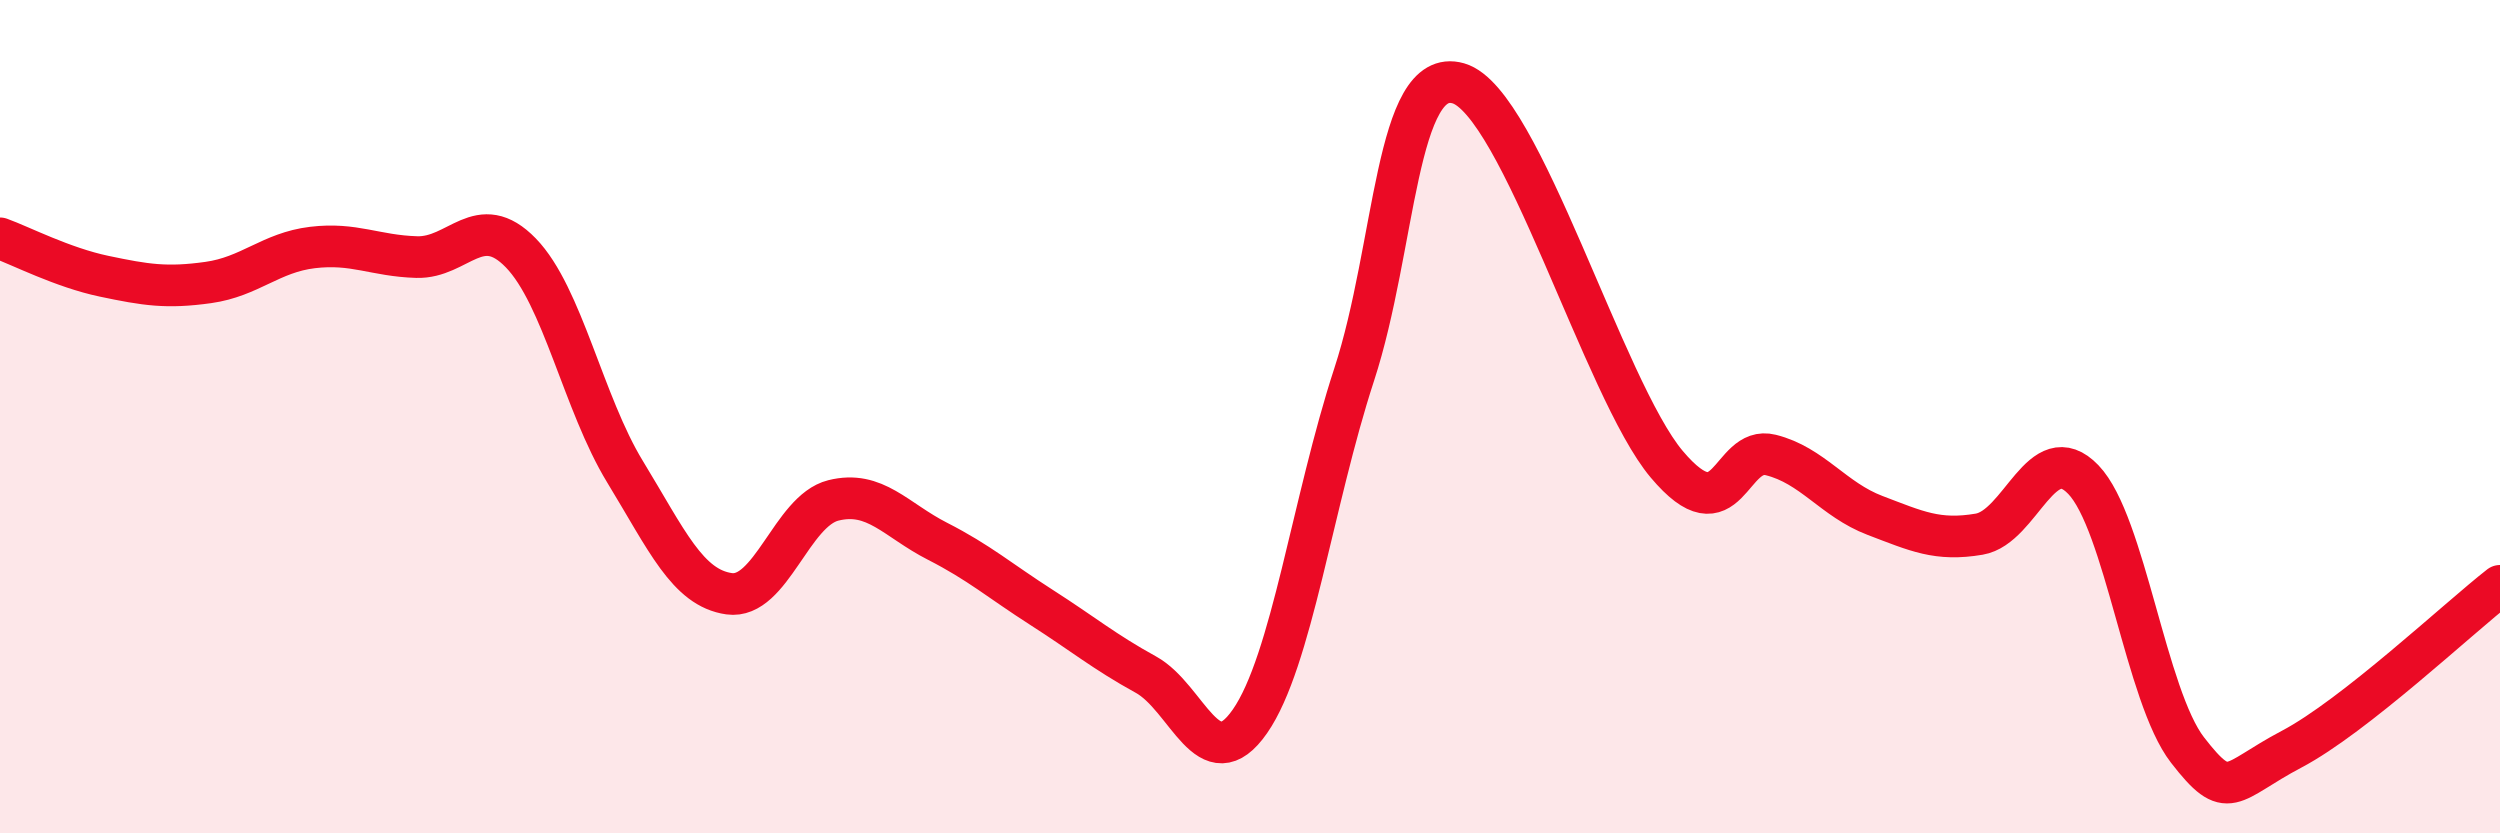 
    <svg width="60" height="20" viewBox="0 0 60 20" xmlns="http://www.w3.org/2000/svg">
      <path
        d="M 0,5.72 C 0.5,5.9 1.5,6.42 2.5,6.63 C 3.5,6.84 4,6.92 5,6.78 C 6,6.64 6.5,6.06 7.5,5.94 C 8.5,5.82 9,6.14 10,6.17 C 11,6.2 11.5,5.04 12.5,6.07 C 13.5,7.1 14,9.68 15,11.32 C 16,12.96 16.5,14.11 17.5,14.25 C 18.5,14.39 19,12.26 20,12.01 C 21,11.76 21.5,12.48 22.5,12.99 C 23.5,13.5 24,13.94 25,14.58 C 26,15.22 26.5,15.64 27.5,16.19 C 28.5,16.74 29,18.75 30,17.31 C 31,15.87 31.5,12.05 32.5,8.99 C 33.5,5.93 33.5,1.57 35,2 C 36.5,2.43 38.5,9.36 40,11.14 C 41.5,12.92 41.5,10.67 42.5,10.92 C 43.5,11.17 44,11.99 45,12.37 C 46,12.75 46.5,12.99 47.5,12.82 C 48.5,12.65 49,10.47 50,11.51 C 51,12.55 51.5,16.71 52.5,18 C 53.5,19.29 53.5,18.77 55,17.98 C 56.5,17.19 59,14.84 60,14.06L60 20L0 20Z"
        fill="#EB0A25"
        opacity="0.1"
        stroke-linecap="round"
        stroke-linejoin="round"
      />
      <path
        d="M 0,5.72 C 0.5,5.9 1.5,6.42 2.5,6.63 C 3.5,6.84 4,6.92 5,6.78 C 6,6.64 6.5,6.06 7.5,5.94 C 8.5,5.82 9,6.14 10,6.17 C 11,6.2 11.5,5.04 12.5,6.07 C 13.5,7.1 14,9.68 15,11.32 C 16,12.96 16.5,14.11 17.5,14.25 C 18.5,14.39 19,12.26 20,12.01 C 21,11.76 21.5,12.48 22.5,12.99 C 23.5,13.5 24,13.94 25,14.58 C 26,15.22 26.5,15.64 27.5,16.19 C 28.5,16.74 29,18.75 30,17.31 C 31,15.87 31.5,12.05 32.5,8.99 C 33.5,5.93 33.5,1.57 35,2 C 36.5,2.43 38.5,9.36 40,11.14 C 41.5,12.92 41.5,10.67 42.5,10.92 C 43.5,11.17 44,11.99 45,12.37 C 46,12.75 46.5,12.99 47.5,12.82 C 48.5,12.65 49,10.47 50,11.51 C 51,12.55 51.5,16.71 52.5,18 C 53.5,19.29 53.5,18.77 55,17.98 C 56.5,17.19 59,14.84 60,14.06"
        stroke="#EB0A25"
        stroke-width="1"
        fill="none"
        stroke-linecap="round"
        stroke-linejoin="round"
      />
    </svg>
  